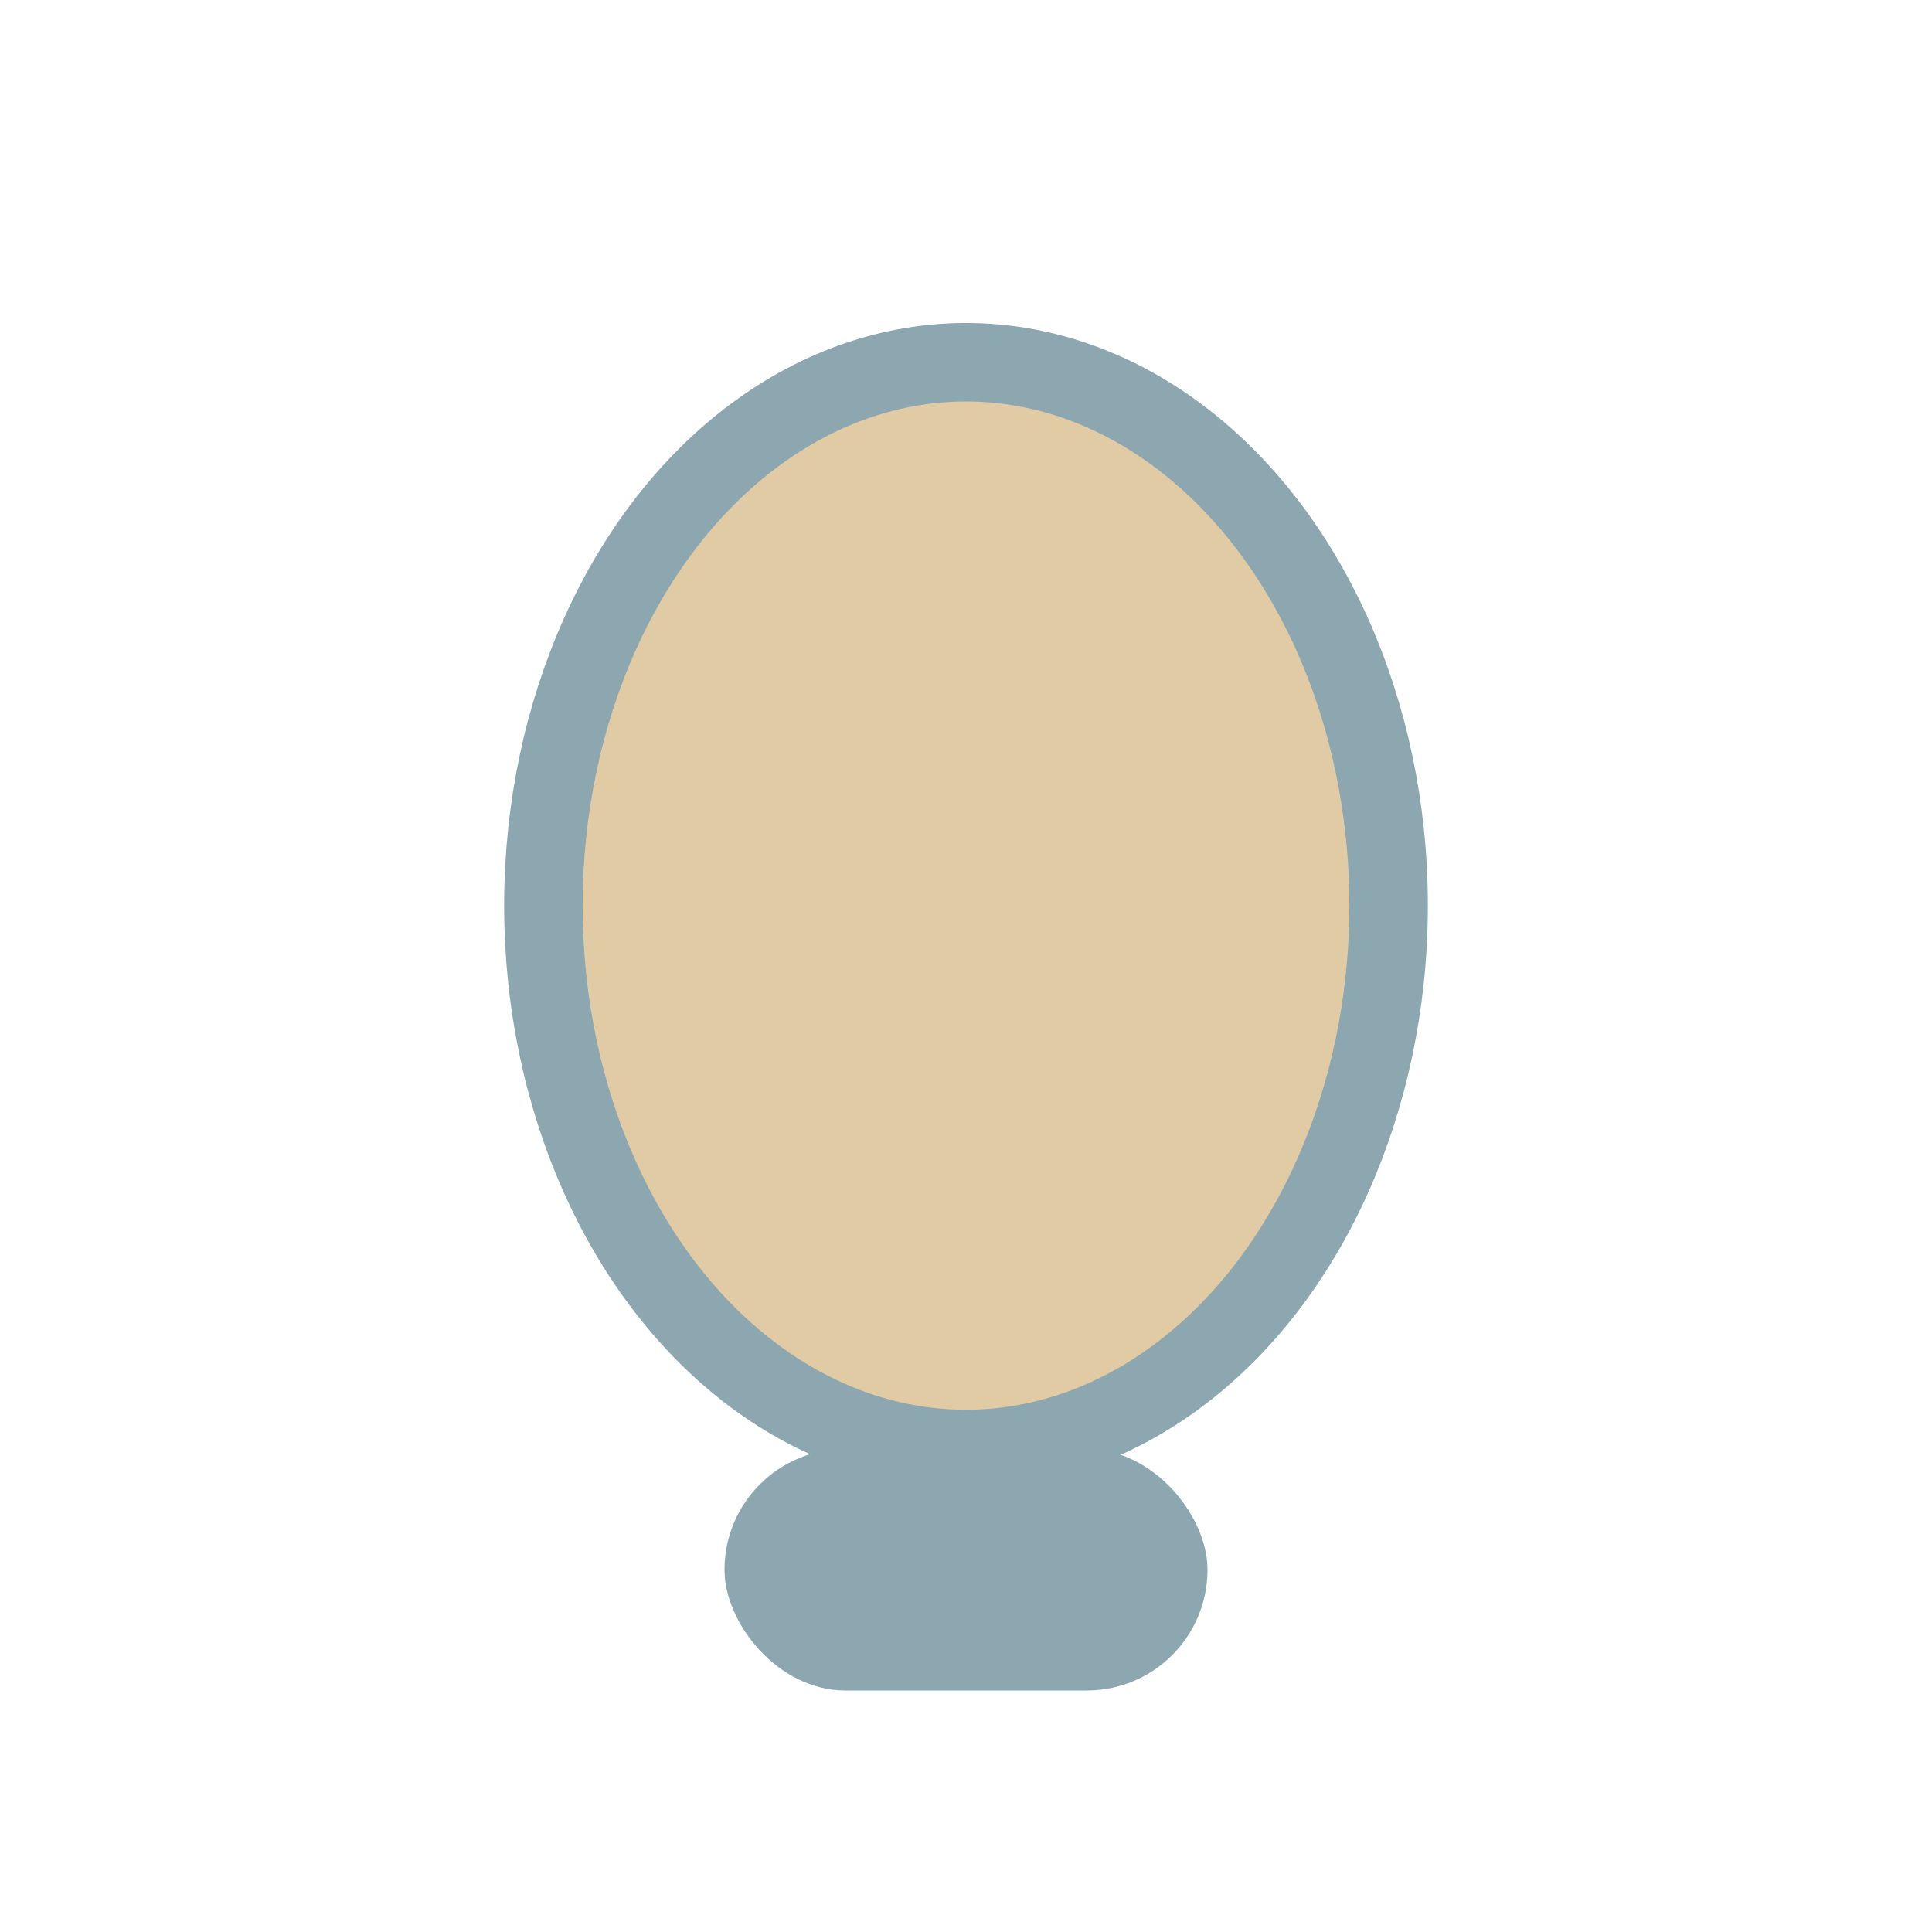<?xml version="1.0" encoding="UTF-8"?>
<svg xmlns="http://www.w3.org/2000/svg" width="32" height="32" viewBox="0 0 32 32"><ellipse cx="16" cy="15" rx="7" ry="9" fill="#E0CBA4" stroke="#8CA7B0" stroke-width="1.3"/><rect x="12" y="24" width="8" height="4" rx="2" fill="#8CA7B0"/></svg>